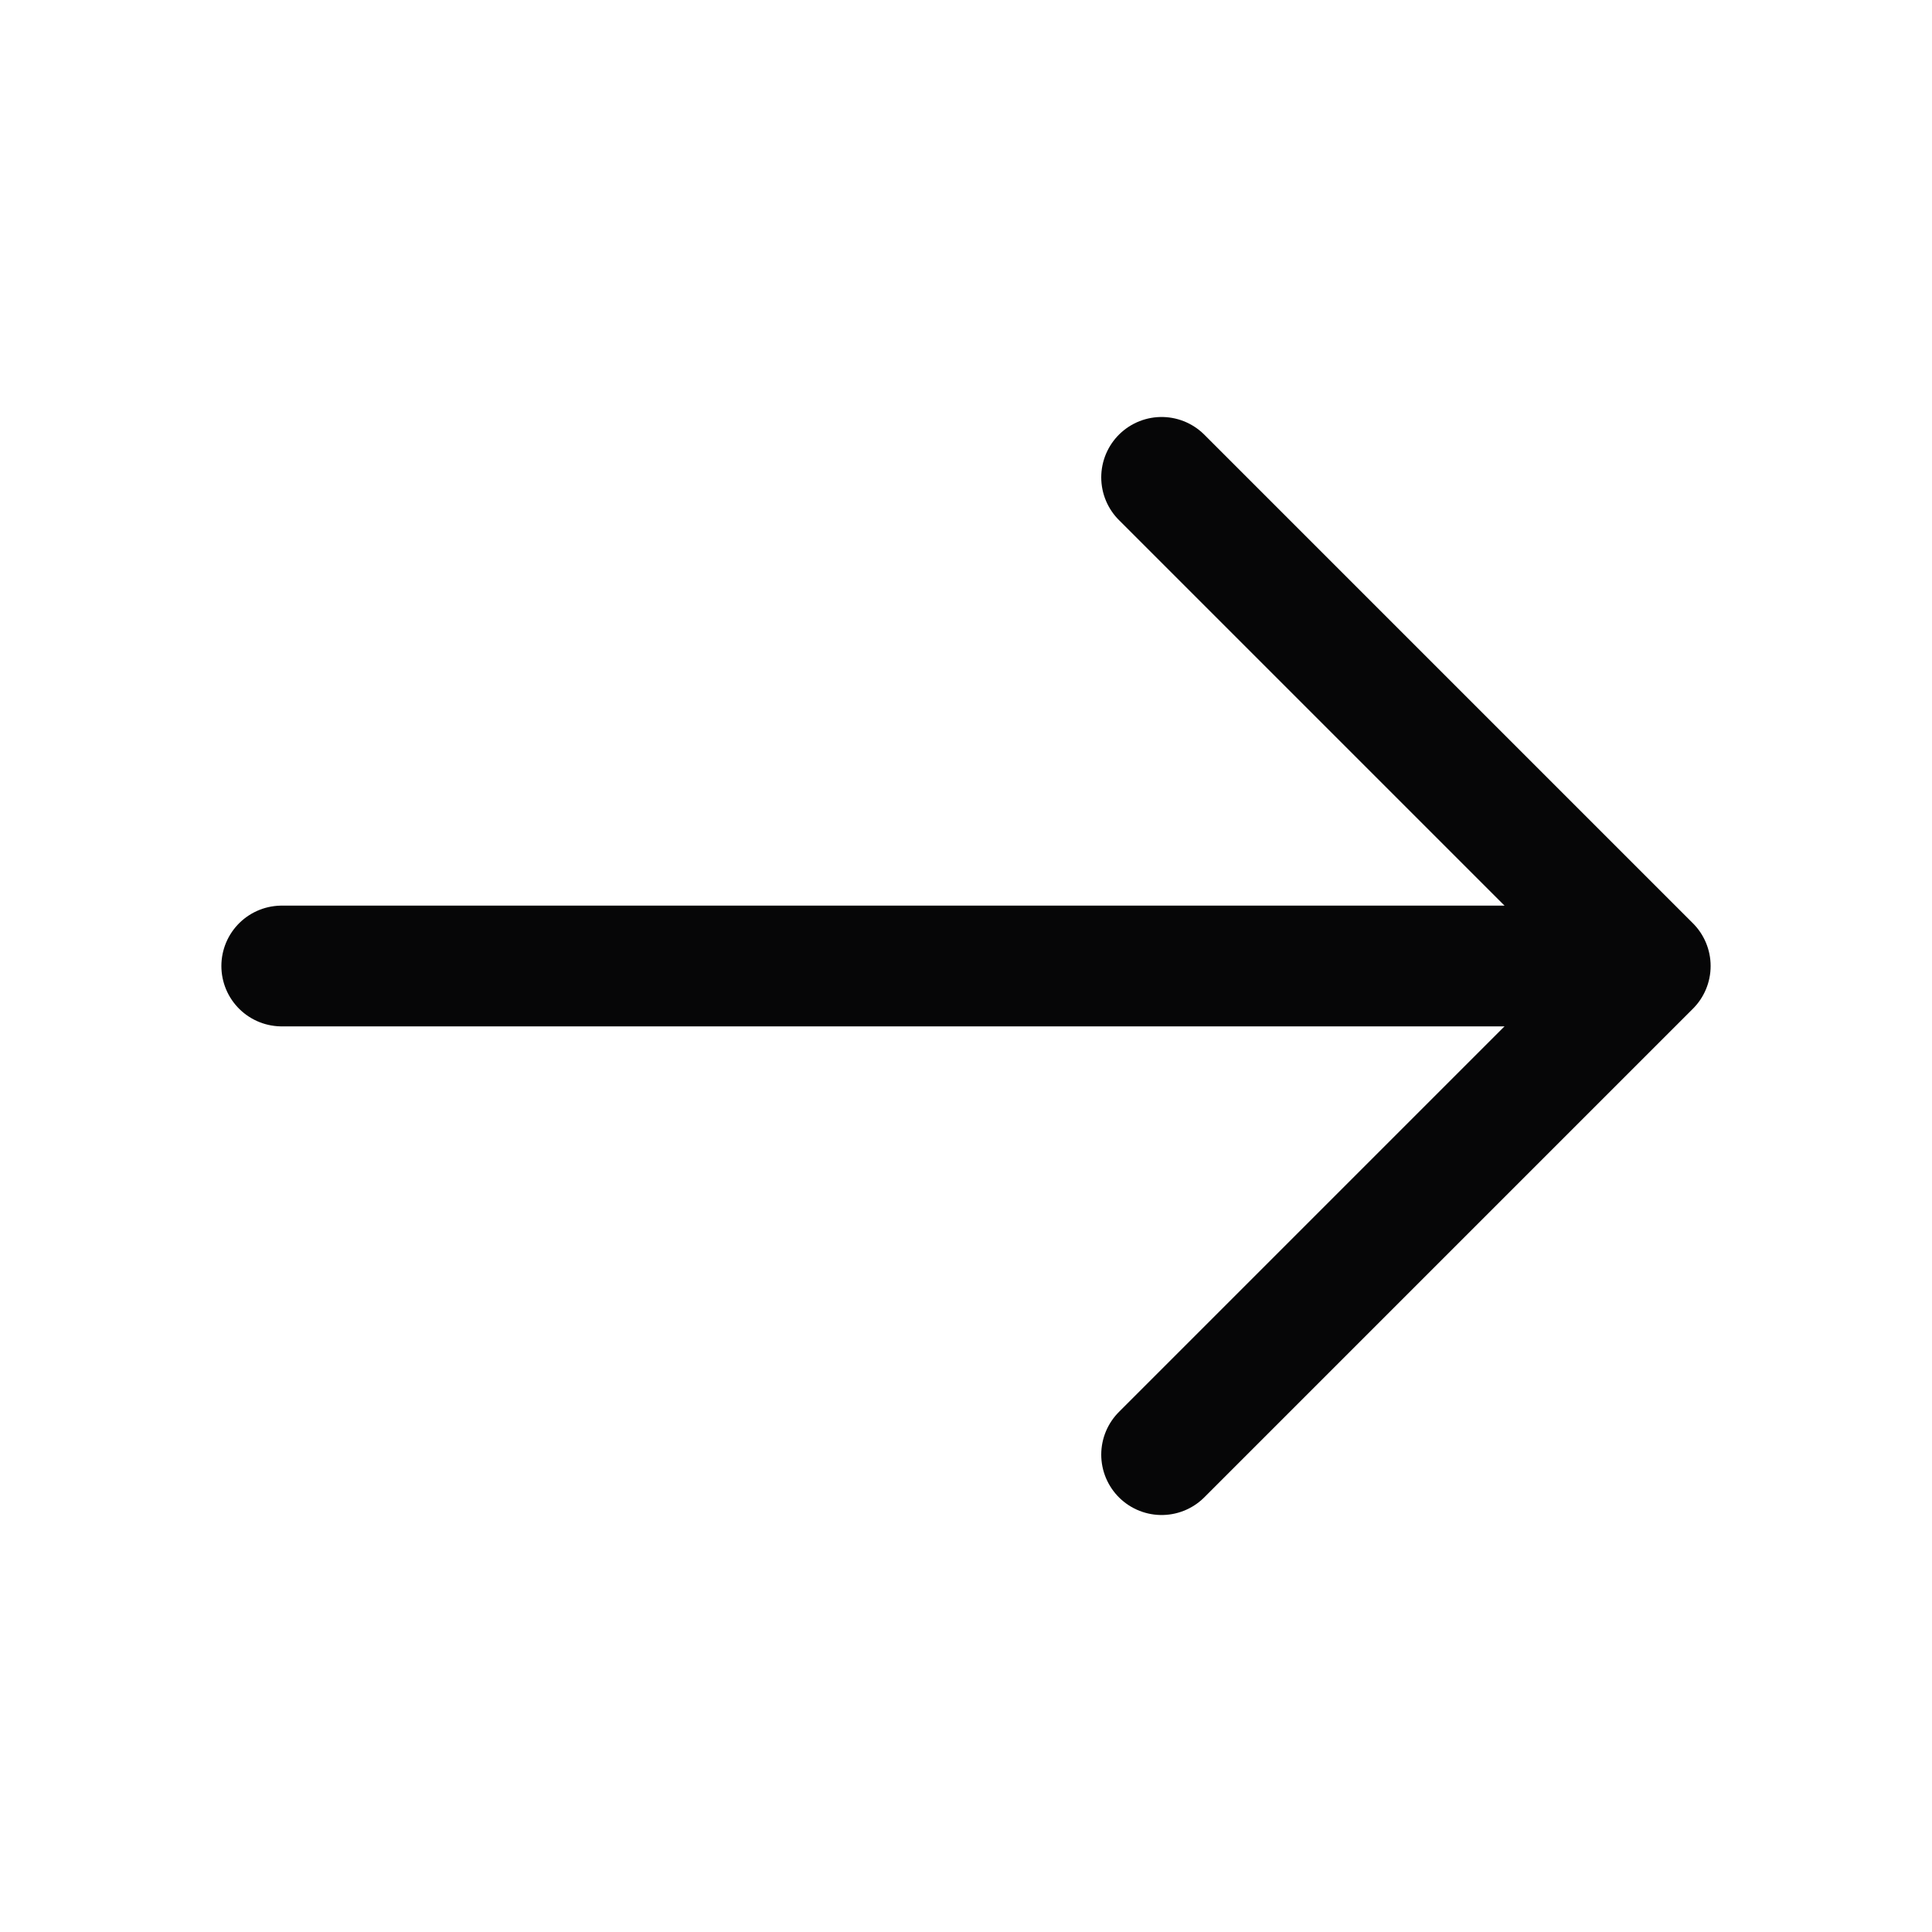 <svg width="24" height="24" viewBox="0 0 24 24" fill="none" xmlns="http://www.w3.org/2000/svg">
<g id="vuesax/linear/arrow-right">
<g id="arrow-right">
<path id="Vector" d="M14.43 5.93L20.5 12L14.43 18.07" stroke="#060607" stroke-width="1.5" stroke-miterlimit="10" stroke-linecap="round" stroke-linejoin="round"/>
<path id="Vector_2" d="M3.5 12H20.33" stroke="#060607" stroke-width="1.5" stroke-miterlimit="10" stroke-linecap="round" stroke-linejoin="round"/>
</g>
</g>
</svg>
